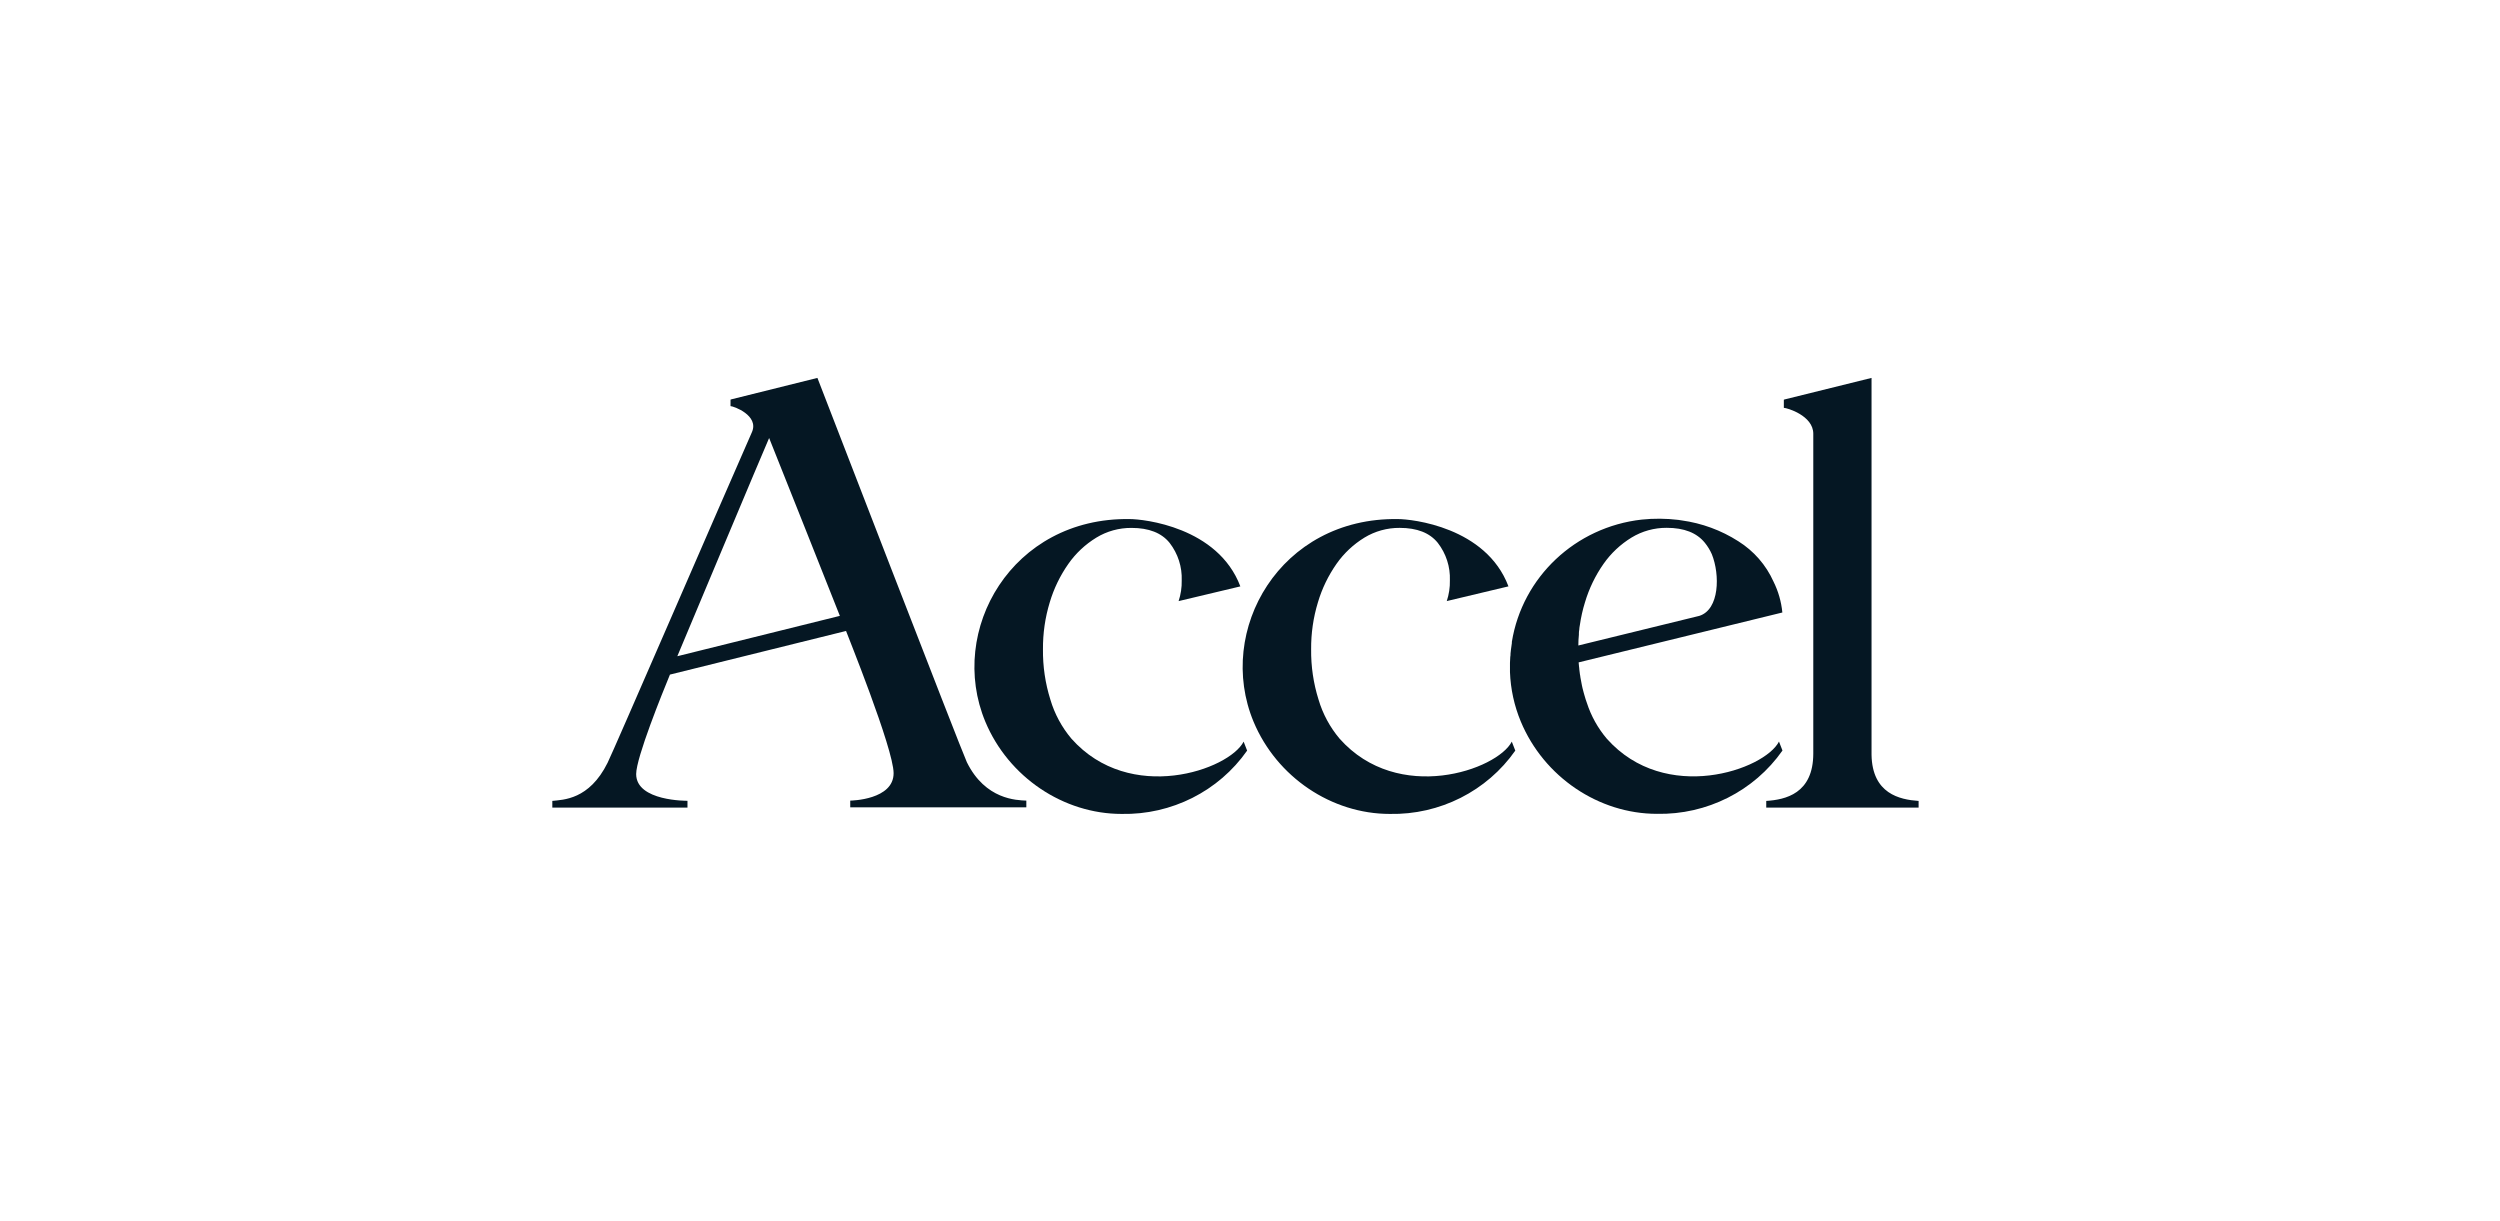 <svg width="86" height="42" viewBox="0 0 86 42" fill="none" xmlns="http://www.w3.org/2000/svg">
<path d="M55.273 25.41C54.964 25.045 54.731 24.625 54.586 24.172C54.572 24.135 54.559 24.097 54.546 24.057C54.533 24.017 54.519 23.968 54.505 23.918C54.491 23.868 54.488 23.86 54.48 23.831C54.466 23.778 54.452 23.725 54.439 23.673L54.418 23.578C54.398 23.486 54.381 23.393 54.366 23.301C54.366 23.267 54.355 23.233 54.35 23.2C54.343 23.145 54.336 23.09 54.329 23.033C54.329 22.997 54.322 22.961 54.318 22.925C54.314 22.889 54.308 22.832 54.305 22.786L61.313 21.07C61.277 20.7 61.174 20.339 61.008 20.006C60.752 19.435 60.331 18.953 59.797 18.618C59.209 18.242 58.543 17.997 57.849 17.902L57.732 17.884C57.314 17.834 56.892 17.83 56.474 17.874C54.195 18.13 52.369 19.85 52.008 22.08V22.123C51.996 22.196 51.985 22.27 51.977 22.343C51.971 22.389 51.966 22.435 51.962 22.482C51.962 22.521 51.962 22.56 51.953 22.599C51.953 22.666 51.949 22.734 51.943 22.803V23.119C51.964 23.703 52.09 24.279 52.315 24.82C53.112 26.733 55.001 27.996 56.999 27.996C58.719 28.031 60.341 27.212 61.317 25.818L61.197 25.51C60.701 26.482 57.288 27.677 55.273 25.41ZM58.457 21.186L54.295 22.205C54.295 22.079 54.301 21.955 54.314 21.833V21.787C54.314 21.746 54.318 21.706 54.326 21.665C54.326 21.61 54.339 21.553 54.348 21.498C54.386 21.234 54.444 20.973 54.524 20.717C54.664 20.246 54.88 19.799 55.163 19.395C55.417 19.033 55.743 18.726 56.123 18.493C56.487 18.271 56.908 18.154 57.337 18.157C57.934 18.157 58.37 18.329 58.647 18.672C58.744 18.792 58.825 18.924 58.887 19.065C59.171 19.771 59.152 20.967 58.457 21.186ZM42.781 25.512C42.282 26.484 38.872 27.678 36.857 25.41C36.525 25.016 36.278 24.558 36.133 24.067C35.957 23.506 35.871 22.922 35.878 22.335C35.874 21.788 35.952 21.243 36.112 20.719C36.252 20.248 36.468 19.802 36.751 19.398C37.005 19.035 37.331 18.729 37.711 18.496C38.075 18.273 38.496 18.157 38.925 18.16C39.522 18.16 39.958 18.332 40.235 18.675C40.521 19.045 40.668 19.501 40.651 19.965C40.657 20.207 40.62 20.448 40.544 20.678L42.668 20.172C41.896 18.127 39.335 17.856 38.864 17.856C34.809 17.791 32.585 21.682 33.896 24.828C34.694 26.736 36.584 27.999 38.583 27.999C40.302 28.034 41.925 27.215 42.901 25.821L42.781 25.512Z" fill="#051723"/>
<path d="M52.006 25.512C51.507 26.484 48.097 27.678 46.082 25.41C45.75 25.016 45.503 24.558 45.358 24.067C45.182 23.506 45.096 22.922 45.103 22.335C45.099 21.788 45.177 21.243 45.337 20.719C45.477 20.247 45.693 19.801 45.976 19.396C46.23 19.034 46.556 18.727 46.936 18.494C47.3 18.272 47.721 18.156 48.15 18.159C48.746 18.159 49.183 18.33 49.46 18.674C49.746 19.043 49.893 19.499 49.876 19.964C49.882 20.206 49.845 20.447 49.769 20.677L51.891 20.171C51.121 18.127 48.562 17.856 48.092 17.856C44.036 17.791 41.813 21.682 43.123 24.828C43.921 26.736 45.81 27.999 47.808 27.999C49.527 28.034 51.15 27.215 52.126 25.821L52.006 25.512ZM64.381 25.965V13L61.385 13.742L61.364 13.751V14.03C61.469 14.03 62.377 14.294 62.377 14.92V25.919C62.377 27.307 61.411 27.509 60.759 27.552V27.782H66V27.552C65.35 27.508 64.404 27.305 64.381 25.965ZM28.119 13L25.151 13.739L25.13 13.748V13.971C25.235 13.971 26.116 14.289 25.868 14.862C24.755 17.392 21.093 25.859 20.901 26.24C20.268 27.517 19.37 27.509 19 27.551V27.782H23.649V27.547C23.649 27.547 21.884 27.569 21.884 26.628C21.884 26.058 22.795 23.817 23.046 23.206L29.104 21.705C29.111 21.741 30.74 25.757 30.74 26.598C30.74 27.512 29.291 27.541 29.248 27.541V27.773H35.306V27.541C34.979 27.527 33.897 27.512 33.26 26.22C33.088 25.866 28.119 13 28.119 13ZM28.891 21.186L23.3 22.574C23.329 22.5 26.372 15.249 26.458 15.067C26.585 15.37 28.891 21.186 28.891 21.186Z" fill="#051723"/>
</svg>
